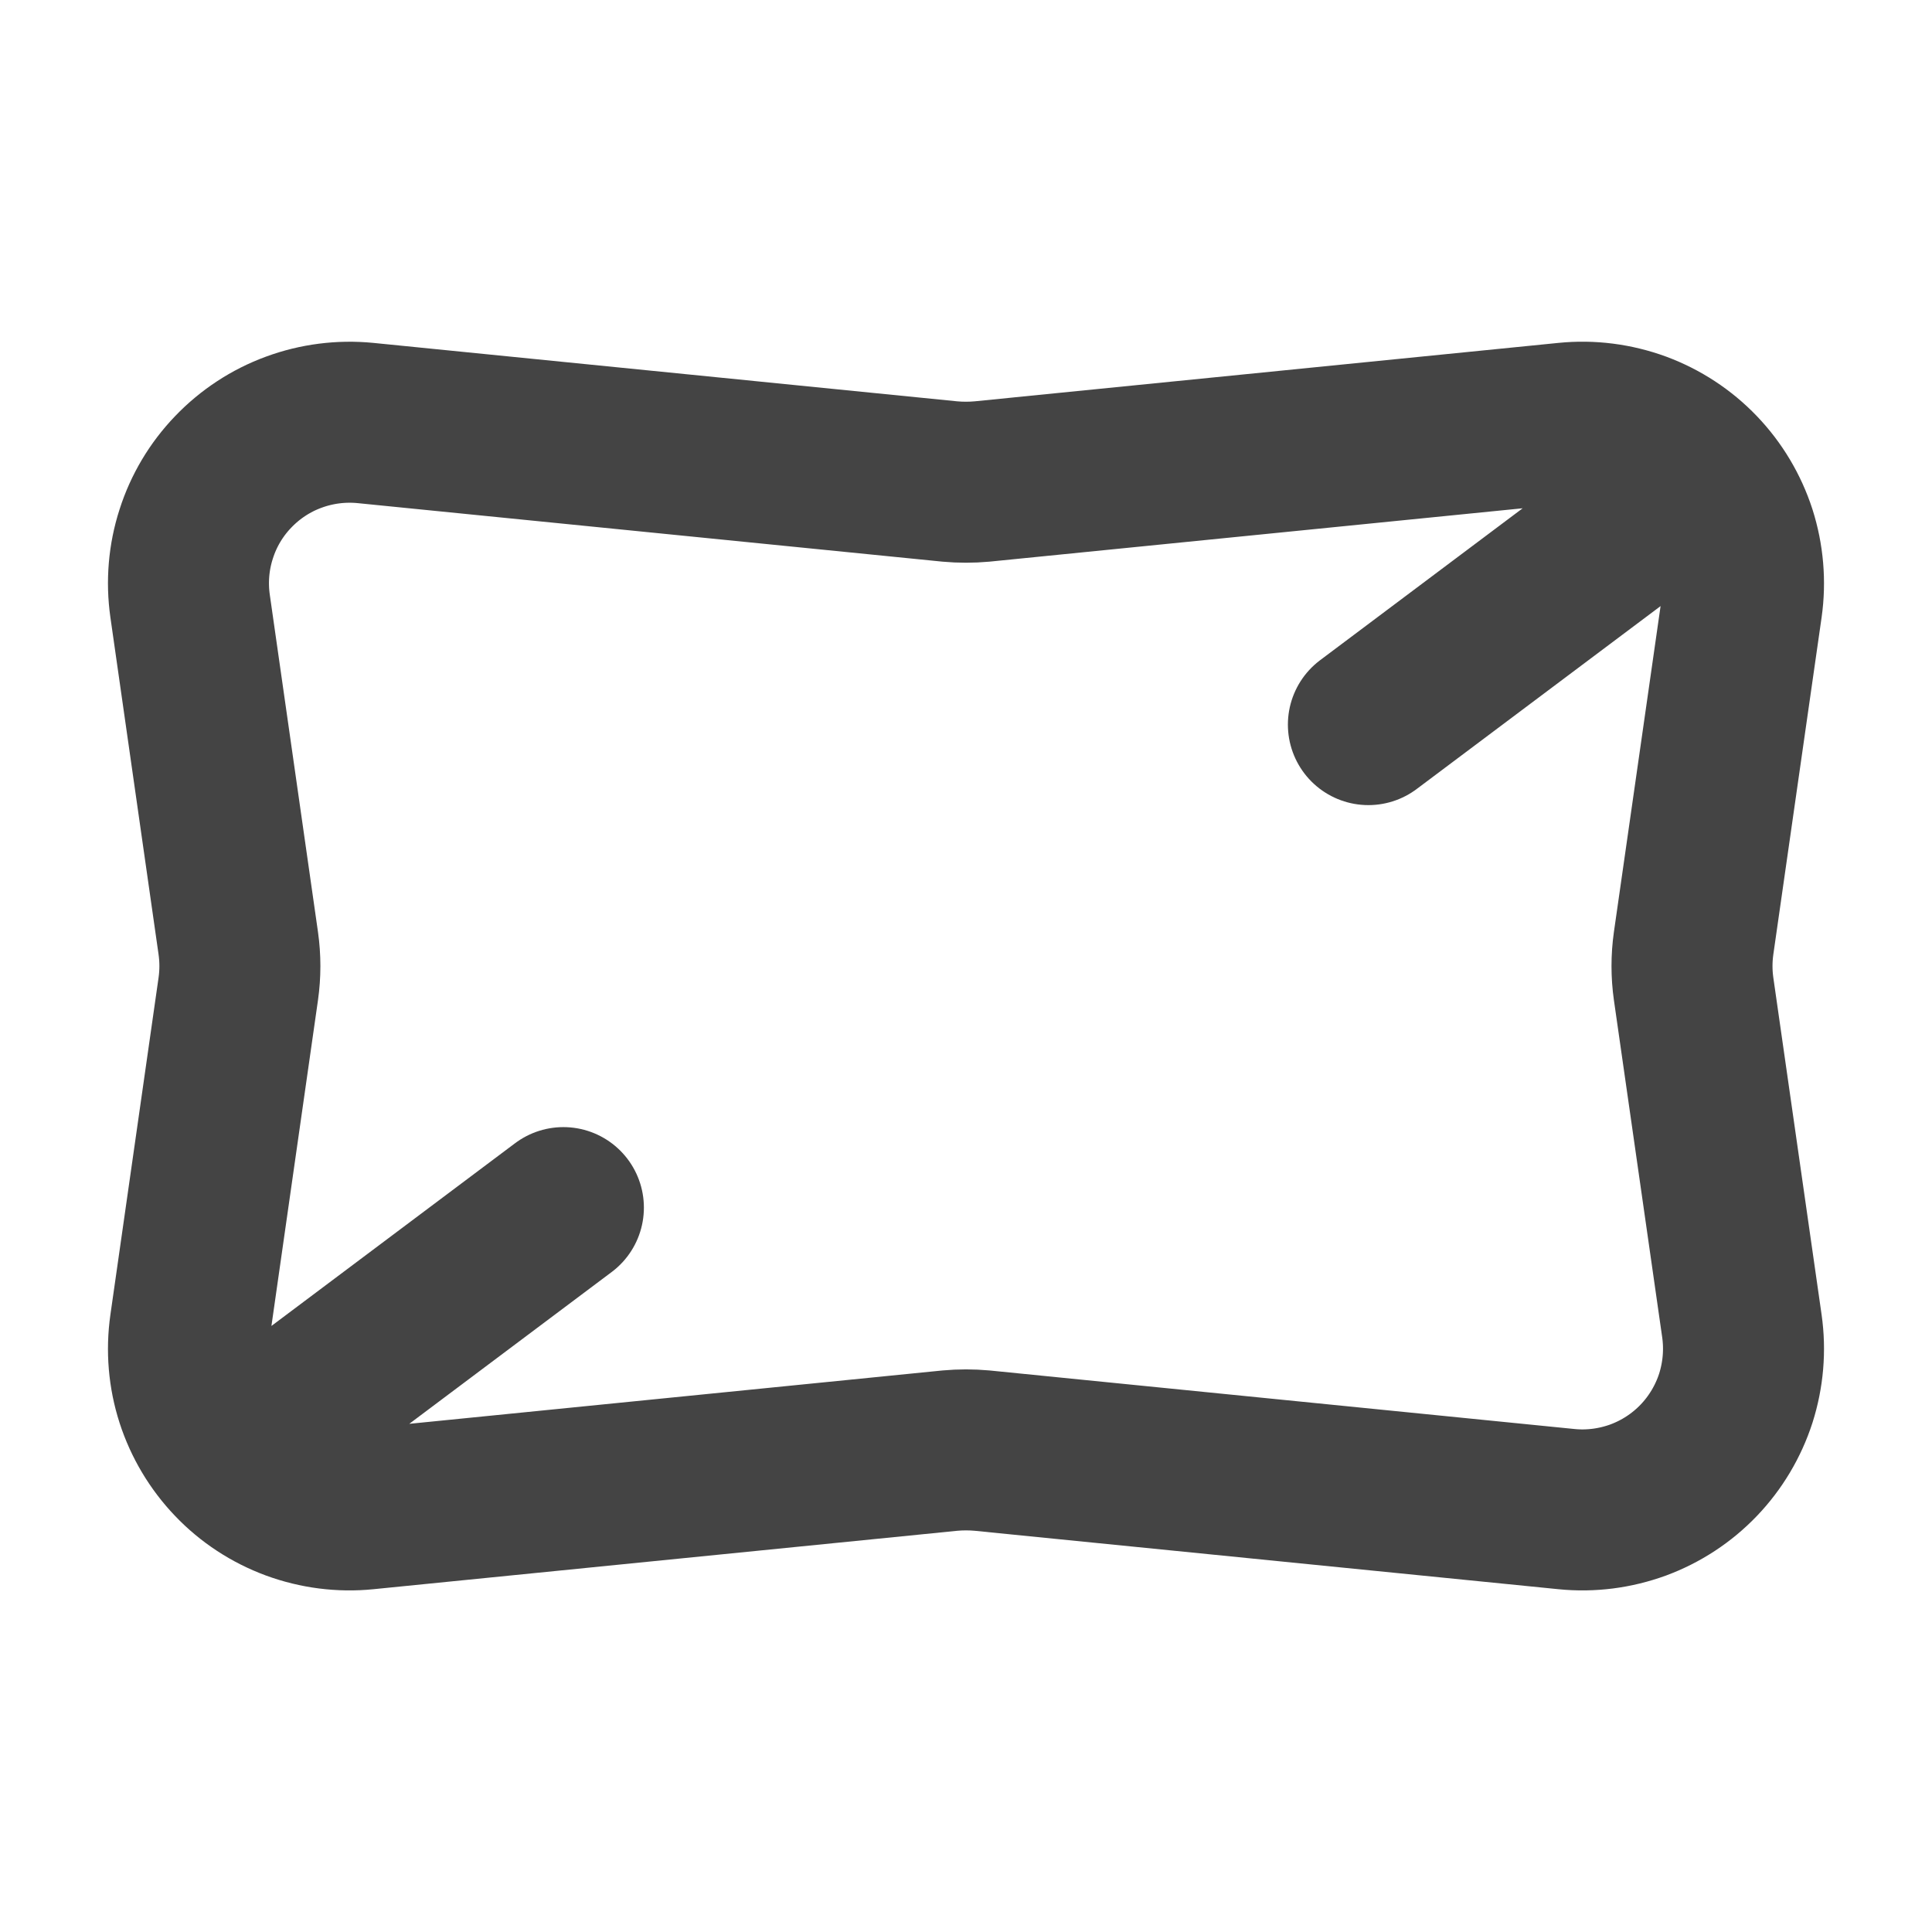 <?xml version="1.0" encoding="UTF-8"?> <svg xmlns="http://www.w3.org/2000/svg" width="18" height="18" viewBox="0 0 18 18" fill="none"><path d="M15.749 4.501L12.749 6.751M5.249 11.251L2.249 13.501M15.779 9.213L16.229 12.355C16.261 12.581 16.241 12.81 16.172 13.027C16.102 13.243 15.984 13.441 15.827 13.605C15.669 13.77 15.476 13.896 15.263 13.975C15.049 14.053 14.821 14.083 14.594 14.06L9.149 13.515C9.05 13.506 8.95 13.506 8.851 13.515L3.405 14.06C3.179 14.083 2.95 14.053 2.737 13.975C2.523 13.896 2.33 13.77 2.173 13.605C2.016 13.441 1.898 13.243 1.828 13.027C1.758 12.81 1.739 12.581 1.771 12.355L2.22 9.213C2.24 9.072 2.24 8.929 2.22 8.788L1.771 5.646C1.739 5.421 1.758 5.191 1.828 4.975C1.897 4.758 2.015 4.56 2.173 4.396C2.33 4.232 2.523 4.105 2.736 4.027C2.95 3.948 3.178 3.919 3.404 3.941L8.85 4.486C8.949 4.495 9.049 4.495 9.149 4.486L14.594 3.941C14.821 3.918 15.049 3.948 15.263 4.026C15.476 4.105 15.669 4.231 15.827 4.396C15.984 4.56 16.102 4.758 16.172 4.974C16.241 5.191 16.261 5.421 16.229 5.646L15.779 8.788C15.759 8.929 15.759 9.072 15.779 9.213Z" stroke="#161616" stroke-opacity="0.8" stroke-width="1.5" stroke-linecap="round" stroke-linejoin="round"></path></svg> 